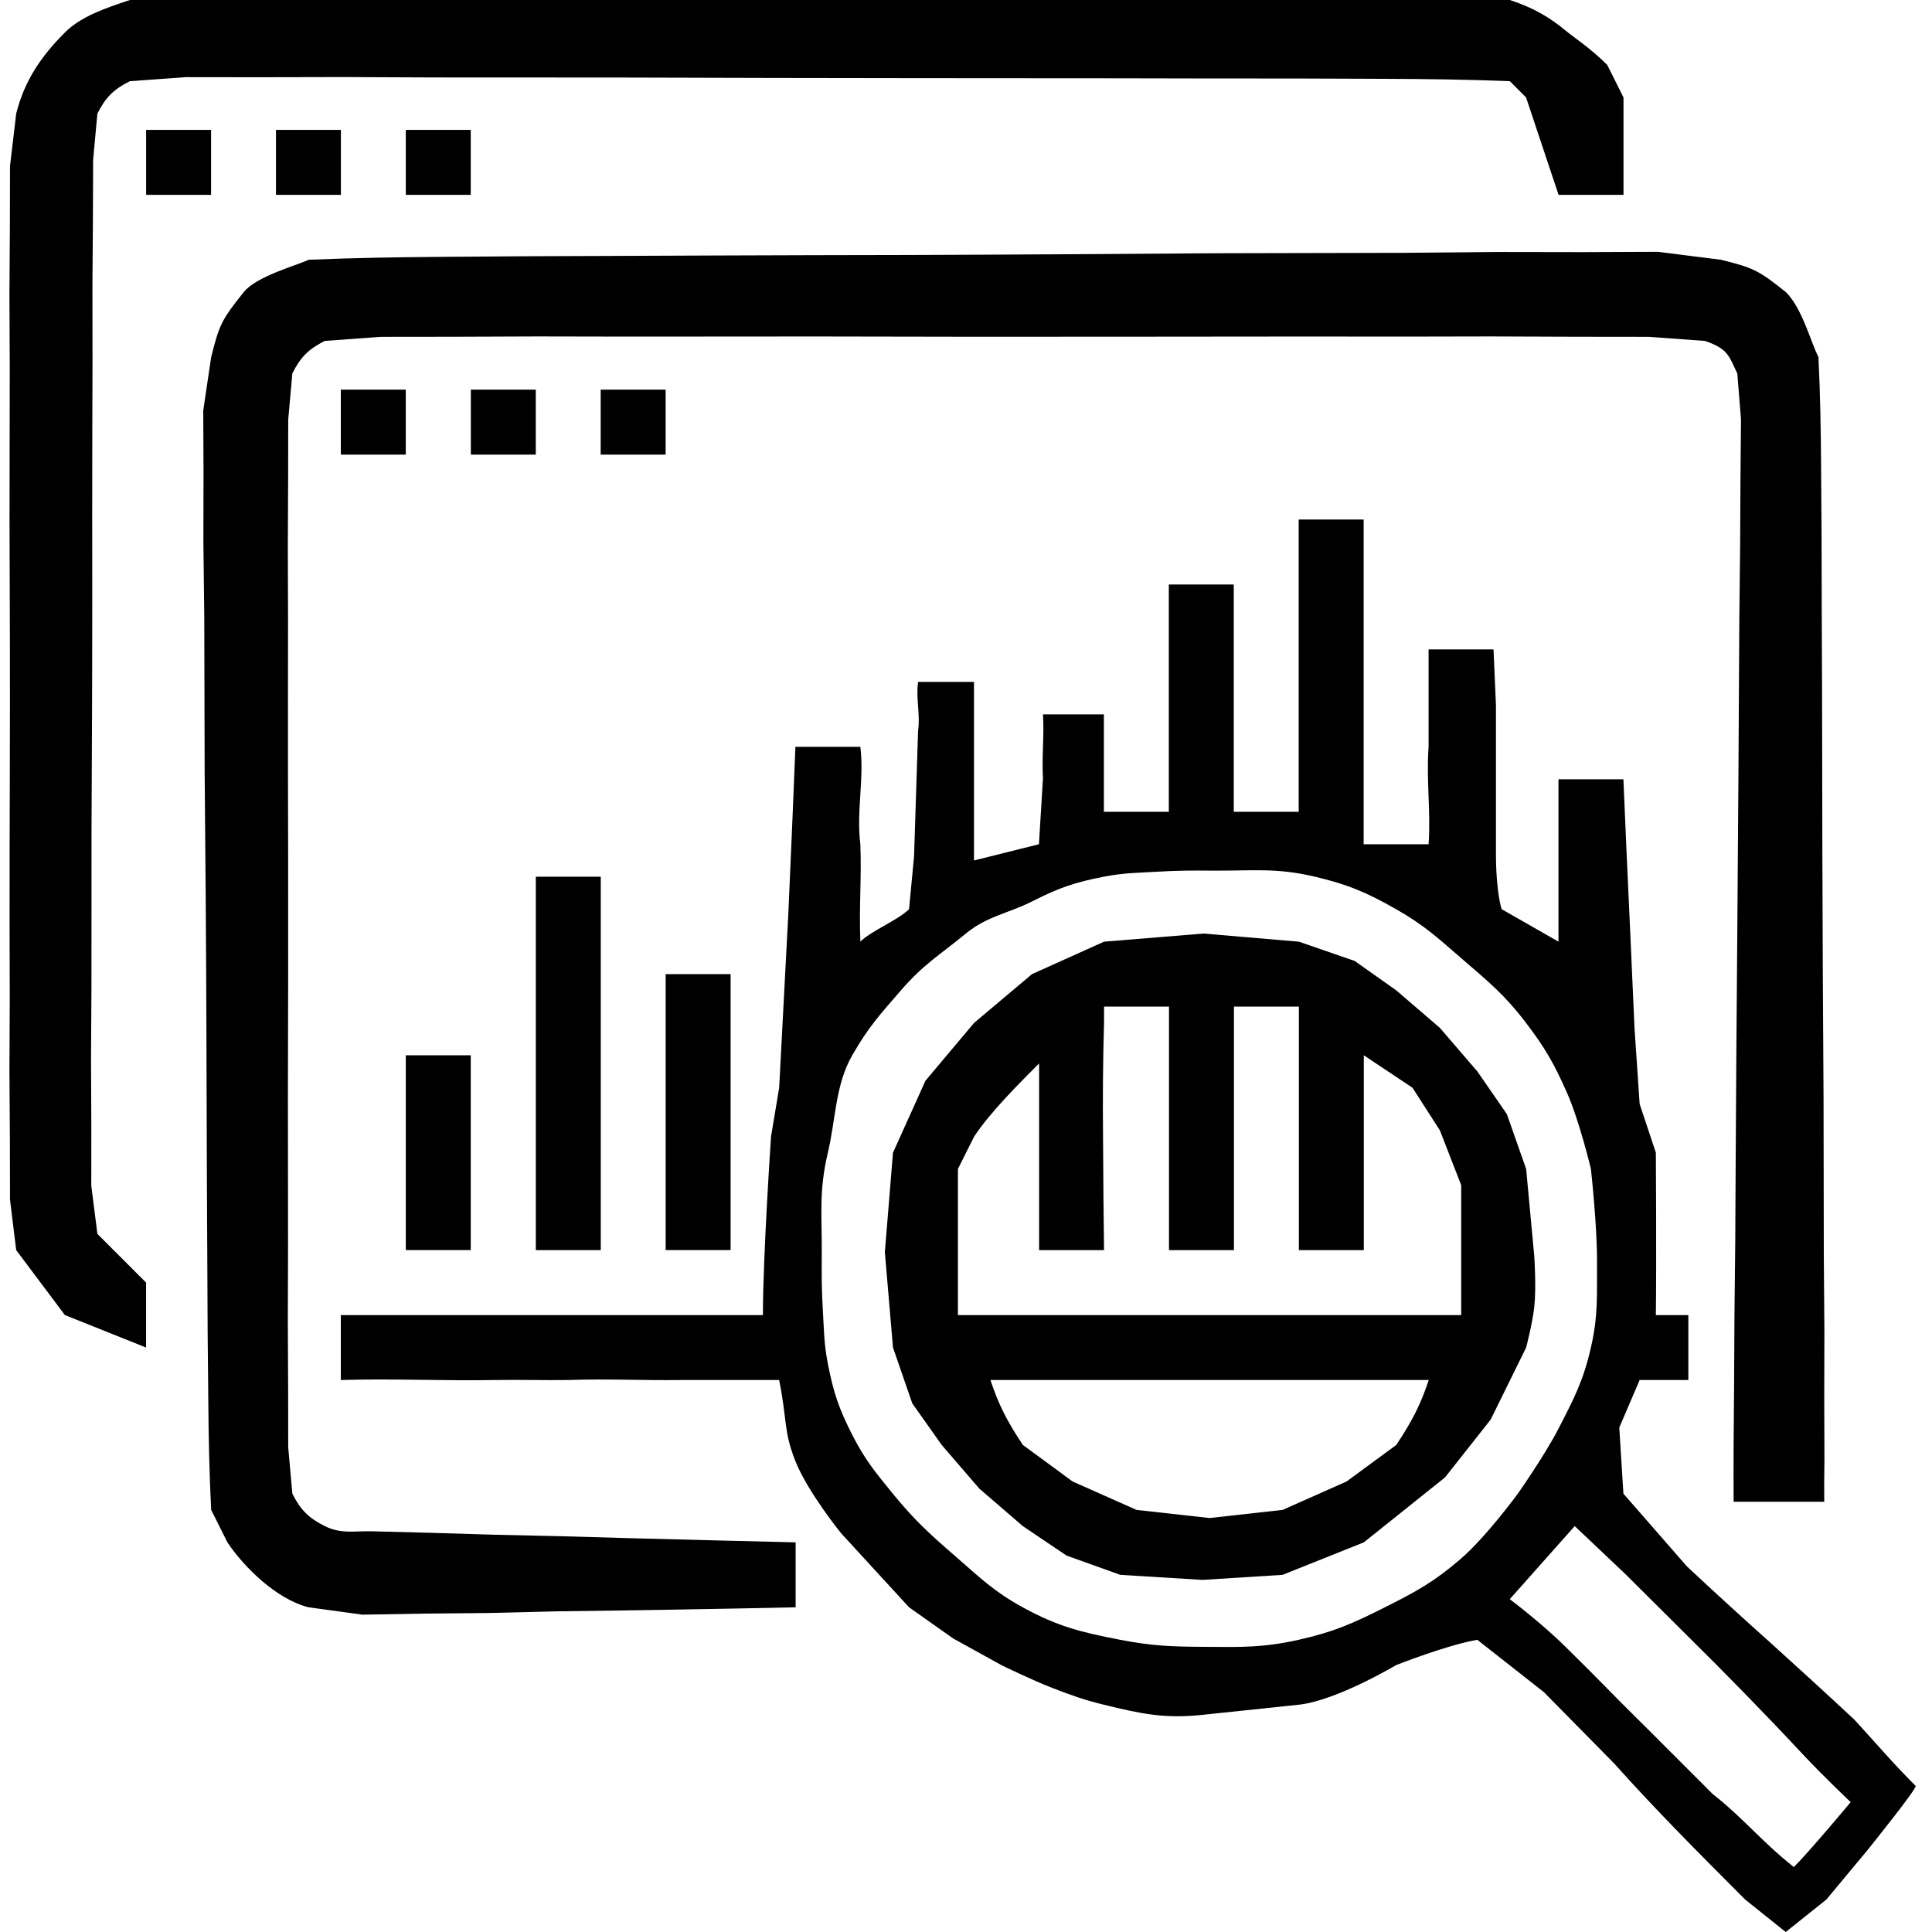 <svg width="44" height="44" viewBox="0 0 44 44" fill="none" xmlns="http://www.w3.org/2000/svg">
<g clip-path="url(#clip0_342_274)">
<path d="M9.242 24.033C9.73 24.033 10.218 24.033 10.721 24.033C10.721 25.497 10.721 26.962 10.721 28.47C10.233 28.47 9.745 28.47 9.242 28.47C9.242 27.006 9.242 25.542 9.242 24.033Z" fill="black"/>
<path d="M15.16 22.185C15.648 22.185 16.136 22.185 16.639 22.185C16.639 24.259 16.639 26.333 16.639 28.47C16.151 28.47 15.663 28.47 15.16 28.47C15.16 26.396 15.16 24.322 15.16 22.185Z" fill="black"/>
<path d="M25.144 21.446L27.409 21.261L29.581 21.446C29.581 21.446 30.42 21.735 30.852 21.885C31.165 22.106 31.799 22.555 31.799 22.555C31.799 22.555 32.291 22.978 32.793 23.41C33.075 23.738 33.648 24.404 33.648 24.404C33.648 24.404 34.09 25.044 34.318 25.374C34.536 25.992 34.757 26.622 34.757 26.622L34.942 28.61C34.942 28.61 34.991 29.316 34.942 29.765C34.902 30.131 34.757 30.689 34.757 30.689C34.757 30.689 34.224 31.772 33.949 32.33C33.434 32.982 33.434 32.982 32.909 33.647C32.299 34.135 31.689 34.623 31.06 35.126C30.45 35.37 29.84 35.614 29.211 35.866C28.609 35.904 28.006 35.942 27.386 35.981C26.768 35.943 26.15 35.905 25.514 35.866C25.11 35.721 24.705 35.576 24.289 35.427C23.961 35.206 23.633 34.984 23.295 34.757C22.967 34.474 22.302 33.901 22.302 33.901C22.302 33.901 21.737 33.246 21.447 32.908C21.225 32.595 20.776 31.96 20.776 31.96L20.337 30.689L20.152 28.517L20.337 26.252L21.077 24.612L22.186 23.294L23.503 22.185L25.144 21.446ZM25.144 22.925C25.144 22.925 25.144 22.925 25.144 23.294C25.117 24.164 25.113 25.035 25.121 25.906C25.124 26.383 25.128 26.86 25.131 27.352C25.135 27.721 25.14 28.09 25.144 28.471C24.656 28.471 24.168 28.471 23.665 28.471C23.665 27.129 23.665 25.602 23.665 24.219C23.177 24.707 22.556 25.328 22.186 25.883C22.064 26.127 21.942 26.371 21.816 26.622C21.816 27.72 21.816 28.818 21.816 29.95C25.599 29.95 29.381 29.95 33.278 29.95C33.278 28.974 33.278 27.997 33.278 26.992C33.118 26.58 32.958 26.168 32.793 25.744C32.587 25.424 32.381 25.103 32.169 24.773C31.803 24.529 31.437 24.285 31.06 24.034C31.06 25.498 31.06 26.962 31.06 28.471C30.572 28.471 30.084 28.471 29.581 28.471C29.581 26.641 29.581 24.81 29.581 22.925C29.093 22.925 28.605 22.925 28.102 22.925C28.102 24.755 28.102 26.585 28.102 28.471C27.614 28.471 27.126 28.471 26.623 28.471C26.623 26.641 26.623 24.81 26.623 22.925C26.257 22.925 25.144 22.925 25.144 22.925ZM22.556 31.429C22.741 31.983 22.925 32.353 23.295 32.908C23.669 33.182 24.043 33.457 24.428 33.74C24.908 33.953 25.388 34.167 25.883 34.387C26.433 34.448 26.982 34.509 27.547 34.572C28.096 34.511 28.645 34.45 29.211 34.387C29.692 34.173 30.172 33.96 30.667 33.74C31.041 33.465 31.414 33.191 31.799 32.908C32.169 32.353 32.354 31.983 32.539 31.429C29.244 31.429 25.95 31.429 22.556 31.429Z" fill="black"/>
<path d="M12.203 19.967C12.691 19.967 13.179 19.967 13.682 19.967C13.682 22.773 13.682 25.58 13.682 28.471C13.194 28.471 12.706 28.471 12.203 28.471C12.203 25.665 12.203 22.858 12.203 19.967Z" fill="black"/>
<path d="M29.577 11.832C30.065 11.832 30.553 11.832 31.056 11.832C31.056 14.272 31.056 16.713 31.056 19.227C31.422 19.227 32.158 19.227 32.535 19.227C32.588 18.495 32.48 17.763 32.535 17.009C32.535 15.899 32.535 15.899 32.535 14.79C33.023 14.79 33.511 14.79 34.014 14.79C34.032 15.209 34.05 15.627 34.069 16.058C34.069 17.009 34.069 16.916 34.069 17.748C34.069 18.604 34.069 18.488 34.069 19.412C34.069 20.336 34.199 20.706 34.199 20.706L35.493 21.445C35.493 20.891 35.493 20.336 35.493 19.597C35.493 19.042 35.493 18.488 35.493 17.748C35.981 17.748 36.469 17.748 36.972 17.748C36.994 18.269 37.017 18.79 37.04 19.327C37.071 20.003 37.102 20.679 37.134 21.376C37.164 22.05 37.194 22.723 37.225 23.417C37.282 24.271 37.282 24.271 37.342 25.143C37.464 25.509 37.711 26.252 37.711 26.252C37.711 26.252 37.727 28.717 37.711 29.95C37.955 29.95 38.199 29.95 38.451 29.95C38.451 30.438 38.451 30.926 38.451 31.429C38.085 31.429 37.342 31.429 37.342 31.429L36.878 32.511L36.972 34.017C36.972 34.017 37.926 35.11 38.418 35.673C39.046 36.261 39.681 36.841 40.323 37.414C40.963 37.992 41.6 38.575 42.231 39.163C42.691 39.661 43.073 40.118 43.627 40.672C43.674 40.719 42.518 42.151 42.518 42.151L41.594 43.261L40.669 44L39.745 43.261C38.636 42.151 37.691 41.201 36.764 40.164C35.971 39.359 35.971 39.359 35.162 38.538C34.661 38.144 34.16 37.75 33.644 37.345C32.943 37.467 31.795 37.922 31.795 37.922C31.795 37.922 30.434 38.733 29.577 38.824C28.72 38.914 28.239 38.965 27.381 39.055C26.524 39.145 25.995 39.033 25.14 38.824C24.671 38.709 24.415 38.614 23.964 38.441C23.502 38.263 22.806 37.922 22.806 37.922L21.705 37.313L20.703 36.605L19.155 34.918C19.155 34.918 18.395 33.982 18.115 33.277C17.843 32.593 17.93 32.353 17.745 31.429C17.005 31.429 16.266 31.429 15.526 31.429C14.595 31.441 13.87 31.398 12.938 31.429C12.464 31.437 11.763 31.42 11.274 31.429C10.097 31.451 8.938 31.393 7.762 31.429C7.762 30.941 7.762 30.453 7.762 29.95C10.934 29.95 14.107 29.95 17.375 29.95C17.375 28.608 17.56 25.883 17.56 25.883L17.745 24.773L17.953 20.822C17.953 20.822 18.015 19.4 18.047 18.668C18.069 18.12 18.092 17.573 18.115 17.009C18.603 17.009 19.091 17.009 19.594 17.009C19.685 17.741 19.499 18.473 19.594 19.227C19.624 19.959 19.562 20.691 19.594 21.445C19.838 21.201 20.451 20.957 20.703 20.706C20.741 20.308 20.778 19.911 20.817 19.501C20.849 18.546 20.88 17.591 20.909 16.636C20.963 16.271 20.854 15.906 20.909 15.53C21.276 15.53 21.805 15.53 22.182 15.53C22.182 16.872 22.182 18.214 22.182 19.597C22.67 19.475 23.158 19.353 23.661 19.227C23.691 18.731 23.722 18.236 23.753 17.725C23.723 17.244 23.785 16.764 23.753 16.269C24.241 16.269 24.637 16.269 25.14 16.269C25.14 17.001 25.14 17.733 25.14 18.488C25.628 18.488 26.116 18.488 26.619 18.488C26.619 16.779 26.619 15.071 26.619 13.311C27.107 13.311 27.595 13.311 28.098 13.311C28.098 15.019 28.098 16.727 28.098 18.488C28.586 18.488 29.074 18.488 29.577 18.488C29.577 16.291 29.577 14.095 29.577 11.832ZM25.14 19.966C24.484 20.093 24.117 20.218 23.522 20.521C22.955 20.809 22.488 20.857 21.997 21.261C21.381 21.767 21.041 21.952 20.518 22.555C20.033 23.114 19.777 23.392 19.409 24.034C19.021 24.708 19.034 25.496 18.854 26.252C18.643 27.141 18.723 27.673 18.715 28.586C18.712 29.087 18.712 29.368 18.741 29.867C18.769 30.334 18.765 30.6 18.854 31.059C18.981 31.715 19.106 32.081 19.409 32.677C19.697 33.243 19.931 33.524 20.333 34.017C20.834 34.63 21.168 34.931 21.766 35.45C22.33 35.94 22.636 36.246 23.291 36.605C24.092 37.044 24.613 37.171 25.51 37.345C26.256 37.489 26.69 37.501 27.451 37.506C28.283 37.512 28.764 37.526 29.577 37.345C30.377 37.166 30.809 36.973 31.541 36.605C32.259 36.244 32.667 36.022 33.274 35.496C33.854 34.993 34.568 34.017 34.568 34.017C34.568 34.017 35.181 33.144 35.493 32.538C35.849 31.847 36.059 31.447 36.232 30.689C36.401 29.948 36.366 29.508 36.371 28.748C36.376 27.916 36.232 26.622 36.232 26.622C36.232 26.622 35.971 25.523 35.678 24.866C35.388 24.215 35.185 23.861 34.753 23.294C34.266 22.654 33.906 22.364 33.297 21.838C32.742 21.358 32.434 21.069 31.795 20.706C31.119 20.322 30.703 20.146 29.947 19.966C29.058 19.756 28.526 19.835 27.613 19.828C27.112 19.824 26.831 19.825 26.331 19.854C25.865 19.881 25.599 19.878 25.14 19.966ZM35.863 34.756L34.384 36.42C34.384 36.42 35.123 36.975 35.678 37.529C36.501 38.337 36.687 38.554 37.526 39.378C38.339 40.195 38.176 40.024 39.005 40.857C39.737 41.436 40.108 41.93 40.854 42.521C41.224 42.151 42.148 41.042 42.148 41.042C42.148 41.042 41.534 40.464 41.039 39.933C40.188 39.021 39.315 38.129 38.428 37.252C37.958 36.785 37.489 36.318 37.005 35.837C36.628 35.48 36.251 35.124 35.863 34.756Z" fill="black"/>
<path d="M13.68 8.874C14.168 8.874 14.656 8.874 15.159 8.874C15.159 9.362 15.159 9.85 15.159 10.353C14.671 10.353 14.182 10.353 13.68 10.353C13.68 9.865 13.68 9.377 13.68 8.874Z" fill="black"/>
<path d="M10.723 8.874C11.211 8.874 11.699 8.874 12.202 8.874C12.202 9.362 12.202 9.85 12.202 10.353C11.714 10.353 11.226 10.353 10.723 10.353C10.723 9.865 10.723 9.377 10.723 8.874Z" fill="black"/>
<path d="M7.762 8.874C8.25 8.874 8.738 8.874 9.241 8.874C9.241 9.362 9.241 9.85 9.241 10.353C8.753 10.353 8.265 10.353 7.762 10.353C7.762 9.865 7.762 9.377 7.762 8.874Z" fill="black"/>
<path d="M7.028 5.916C8.03 5.874 9.033 5.857 10.035 5.85C10.673 5.846 11.311 5.841 11.969 5.836C12.663 5.833 13.357 5.83 14.072 5.828C14.78 5.825 15.489 5.822 16.219 5.819C17.721 5.813 19.223 5.809 20.726 5.807C23.029 5.8 25.332 5.784 27.635 5.768C29.091 5.764 30.548 5.761 32.005 5.758C33.042 5.749 33.042 5.749 34.101 5.739C34.742 5.74 35.384 5.741 36.045 5.742C36.61 5.74 37.175 5.738 37.757 5.735C38.232 5.795 38.707 5.854 39.196 5.916C39.935 6.101 40.046 6.152 40.675 6.655C41.044 7.025 41.228 7.761 41.414 8.134C41.454 8.959 41.469 9.785 41.474 10.61C41.477 11.132 41.481 11.654 41.485 12.192C41.486 12.759 41.488 13.326 41.489 13.91C41.492 14.489 41.494 15.068 41.496 15.665C41.499 16.892 41.502 18.118 41.503 19.345C41.507 21.228 41.518 23.11 41.53 24.993C41.532 26.183 41.534 27.372 41.536 28.561C41.54 29.128 41.545 29.694 41.549 30.277C41.548 30.8 41.547 31.323 41.546 31.862C41.548 32.555 41.548 32.555 41.55 33.261C41.546 33.678 41.542 33.814 41.546 34.201C41.044 34.201 41.044 34.201 40.305 34.201H39.482C39.482 33.832 39.478 33.291 39.482 32.875C39.486 32.427 39.489 31.98 39.493 31.518C39.496 31.01 39.498 30.502 39.501 29.978C39.507 29.43 39.513 28.882 39.519 28.317C39.522 27.755 39.525 27.192 39.528 26.613C39.537 24.813 39.551 23.014 39.566 21.214C39.585 18.844 39.6 16.475 39.612 14.105C39.618 13.555 39.624 13.006 39.63 12.44C39.633 11.934 39.635 11.428 39.638 10.906C39.642 10.459 39.645 10.012 39.65 9.551C39.622 9.206 39.594 8.86 39.566 8.504C39.38 8.134 39.38 7.949 38.826 7.764C38.405 7.733 37.983 7.702 37.549 7.671C36.995 7.67 36.44 7.669 35.869 7.669C35.242 7.666 34.615 7.664 33.969 7.662C33.288 7.663 32.607 7.665 31.905 7.666C31.21 7.666 30.515 7.665 29.799 7.664C28.327 7.664 26.855 7.665 25.383 7.668C23.122 7.672 20.86 7.668 18.598 7.663C17.172 7.664 15.745 7.665 14.319 7.666C13.297 7.664 13.297 7.664 12.254 7.662C11.314 7.665 11.314 7.665 10.355 7.669C9.523 7.67 9.523 7.67 8.675 7.671C8.253 7.702 7.832 7.733 7.397 7.764C7.028 7.949 6.843 8.134 6.658 8.504C6.612 9.025 6.612 9.025 6.564 9.556C6.564 10.006 6.563 10.455 6.562 10.918C6.56 11.427 6.558 11.935 6.555 12.459C6.557 13.011 6.558 13.562 6.56 14.131C6.559 14.694 6.558 15.258 6.558 15.838C6.557 17.032 6.559 18.226 6.562 19.419C6.566 21.253 6.562 23.085 6.557 24.919C6.557 26.076 6.558 27.233 6.56 28.389C6.558 28.941 6.557 29.493 6.555 30.062C6.559 30.824 6.559 30.824 6.562 31.602C6.563 32.052 6.563 32.501 6.564 32.964C6.595 33.311 6.626 33.659 6.658 34.017C6.843 34.386 7.028 34.571 7.397 34.756C7.767 34.941 8.083 34.864 8.466 34.874C9.134 34.891 9.134 34.891 9.815 34.909C10.537 34.931 10.537 34.931 11.274 34.953C11.779 34.964 12.284 34.975 12.805 34.987C13.313 35.001 13.821 35.016 14.345 35.031C15.603 35.065 16.862 35.096 18.12 35.126C18.12 35.614 18.12 36.102 18.12 36.605C16.31 36.645 14.5 36.674 12.69 36.697C12.176 36.71 11.662 36.722 11.133 36.735C10.639 36.739 10.144 36.744 9.635 36.749C8.952 36.761 8.952 36.761 8.256 36.773C7.851 36.717 7.445 36.662 7.028 36.605C6.288 36.42 5.549 35.68 5.179 35.126C5.057 34.882 4.935 34.638 4.809 34.386C4.768 33.566 4.75 32.744 4.744 31.922C4.739 31.402 4.734 30.883 4.729 30.347C4.727 29.783 4.724 29.218 4.721 28.636C4.718 28.059 4.715 27.482 4.712 26.887C4.707 25.663 4.703 24.44 4.7 23.216C4.694 21.341 4.678 19.467 4.661 17.592C4.657 16.405 4.654 15.218 4.652 14.031C4.645 13.469 4.639 12.907 4.632 12.327C4.633 11.804 4.634 11.281 4.635 10.742C4.633 10.282 4.631 9.822 4.629 9.348C4.688 8.948 4.748 8.547 4.809 8.134C4.994 7.395 5.046 7.284 5.549 6.655C5.844 6.285 6.776 6.041 7.028 5.916Z" fill="black"/>
<path d="M9.242 2.958C9.73 2.958 10.218 2.958 10.721 2.958C10.721 3.446 10.721 3.934 10.721 4.437C10.233 4.437 9.745 4.437 9.242 4.437C9.242 3.949 9.242 3.461 9.242 2.958Z" fill="black"/>
<path d="M6.285 2.958C6.773 2.958 7.261 2.958 7.764 2.958C7.764 3.446 7.764 3.934 7.764 4.437C7.276 4.437 6.788 4.437 6.285 4.437C6.285 3.949 6.285 3.461 6.285 2.958Z" fill="black"/>
<path d="M3.328 2.958C3.816 2.958 4.304 2.958 4.807 2.958C4.807 3.446 4.807 3.934 4.807 4.437C4.319 4.437 3.831 4.437 3.328 4.437C3.328 3.949 3.328 3.461 3.328 2.958Z" fill="black"/>
<path d="M2.957 9.25362e-06C3.405 -0.033 3.852 -0.065 4.313 -0.099C5.136 -0.103 5.136 -0.103 5.975 -0.107C6.908 -0.114 6.908 -0.114 7.86 -0.122C8.533 -0.123 9.205 -0.123 9.899 -0.124C10.589 -0.127 11.279 -0.129 11.99 -0.132C13.452 -0.135 14.913 -0.137 16.375 -0.137C18.614 -0.139 20.852 -0.152 23.091 -0.166C24.509 -0.168 25.928 -0.17 27.346 -0.17C28.017 -0.176 28.689 -0.181 29.381 -0.187C30.317 -0.183 30.317 -0.183 31.272 -0.18C31.821 -0.181 32.37 -0.182 32.936 -0.183C33.654 -0.092 33.654 -0.092 34.386 9.25362e-06C34.94 0.185 35.286 0.39 35.666 0.705C35.843 0.85 36.235 1.109 36.604 1.479C36.787 1.845 36.787 1.845 36.974 2.219C36.974 2.951 36.974 3.683 36.974 4.437C36.486 4.437 35.998 4.437 35.495 4.437C35.129 3.339 35.129 3.339 34.755 2.219C34.572 2.035 34.572 2.035 34.386 1.849C33.415 1.81 32.442 1.798 31.471 1.795C30.53 1.792 30.53 1.792 29.571 1.788C28.888 1.787 28.205 1.787 27.501 1.787C26.805 1.785 26.11 1.784 25.394 1.783C23.919 1.781 22.445 1.78 20.971 1.78C18.706 1.779 16.441 1.773 14.176 1.766C12.748 1.765 11.32 1.764 9.891 1.764C9.209 1.761 8.526 1.758 7.823 1.755C6.881 1.757 6.881 1.757 5.92 1.759C5.087 1.758 5.087 1.758 4.237 1.757C3.815 1.788 3.392 1.818 2.957 1.849C2.588 2.034 2.403 2.219 2.218 2.588C2.186 2.935 2.154 3.281 2.121 3.638C2.12 4.087 2.118 4.535 2.116 4.997C2.113 5.504 2.109 6.011 2.105 6.533C2.106 7.084 2.106 7.635 2.107 8.202C2.105 8.765 2.103 9.328 2.102 9.907C2.1 11.099 2.099 12.291 2.101 13.483C2.102 15.312 2.093 17.141 2.084 18.971C2.083 20.126 2.083 21.282 2.083 22.438C2.08 22.988 2.077 23.538 2.073 24.104C2.075 24.613 2.078 25.121 2.08 25.645C2.08 26.093 2.08 26.542 2.079 27.004C2.125 27.366 2.171 27.728 2.218 28.101C2.584 28.467 2.95 28.833 3.327 29.21C3.327 29.698 3.327 30.186 3.327 30.689C2.717 30.445 2.107 30.201 1.478 29.95C1.112 29.462 0.746 28.974 0.369 28.471C0.322 28.092 0.276 27.713 0.228 27.323C0.227 26.872 0.226 26.421 0.225 25.956C0.222 25.444 0.218 24.932 0.215 24.404C0.217 23.852 0.219 23.299 0.222 22.729C0.221 22.161 0.22 21.593 0.218 21.008C0.218 19.806 0.22 18.604 0.224 17.402C0.23 15.561 0.224 13.72 0.217 11.879C0.218 10.712 0.219 9.545 0.222 8.379C0.219 7.827 0.217 7.275 0.215 6.706C0.218 6.193 0.222 5.679 0.225 5.151C0.226 4.699 0.227 4.248 0.228 3.783C0.275 3.389 0.321 2.995 0.369 2.588C0.554 1.849 0.924 1.294 1.478 0.74C1.848 0.37 2.403 0.185 2.957 9.25362e-06Z" fill="black"/>
</g>
<defs>
<clipPath id="clip0_342_274">
<rect width="44" height="44" fill="white"/>
</clipPath>
</defs>
</svg>
